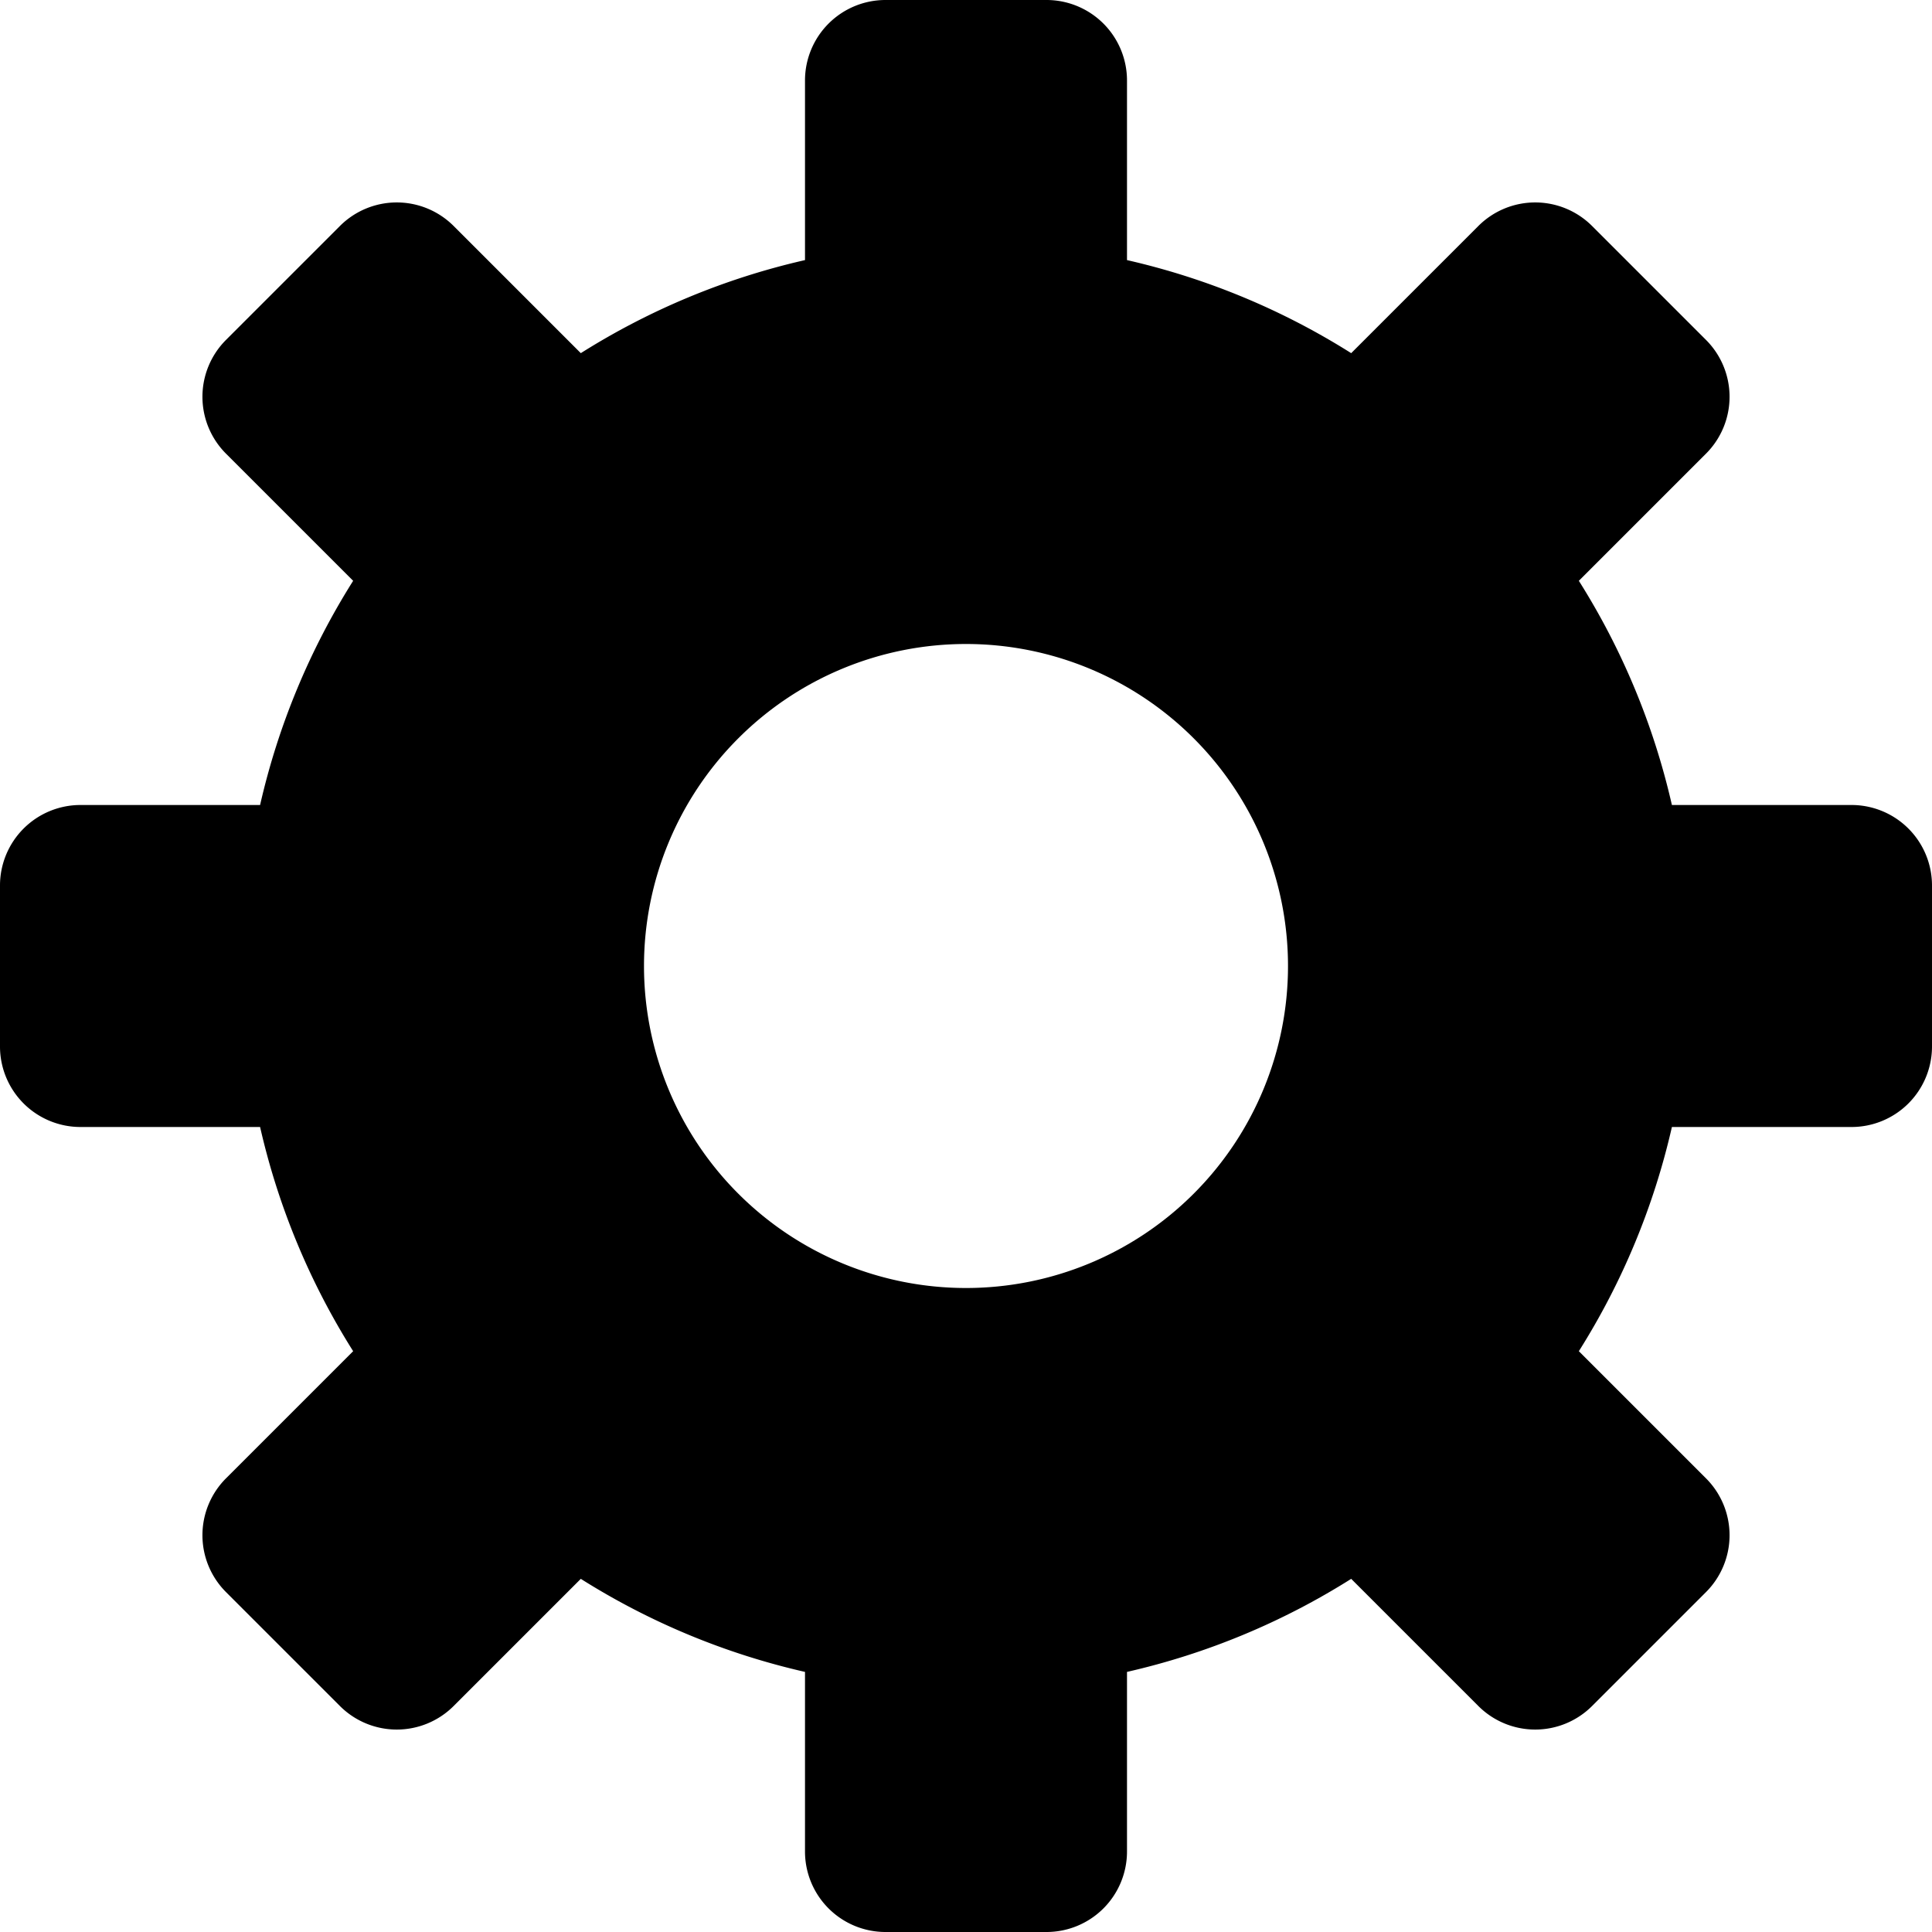 <svg xmlns="http://www.w3.org/2000/svg" width="24" height="24"><path fill-rule="evenodd" d="M23 10h-2.231a8.943 8.943 0 00-1.156-2.785l1.579-1.579a.999.999 0 000-1.414l-1.414-1.414a.999.999 0 00-1.414 0l-1.579 1.579A8.943 8.943 0 0014 3.231V1a1 1 0 00-1-1h-2a1 1 0 00-1 1v2.231a8.943 8.943 0 00-2.785 1.156L5.636 2.808a.999.999 0 00-1.414 0L2.808 4.222a.999.999 0 000 1.414l1.579 1.579A8.943 8.943 0 003.231 10H1a1 1 0 00-1 1v2a1 1 0 001 1h2.231a8.943 8.943 0 001.156 2.785l-1.579 1.579a.999.999 0 000 1.414l1.414 1.414a.999.999 0 001.414 0l1.579-1.579A8.943 8.943 0 0010 20.769V23a1 1 0 001 1h2a1 1 0 001-1v-2.231a8.943 8.943 0 002.785-1.156l1.579 1.579a.999.999 0 001.414 0l1.414-1.414a.999.999 0 000-1.414l-1.579-1.579A8.943 8.943 0 0020.769 14H23a1 1 0 001-1v-2a1 1 0 00-1-1zm-11 6a4 4 0 110-8 4 4 0 010 8z"/></svg>